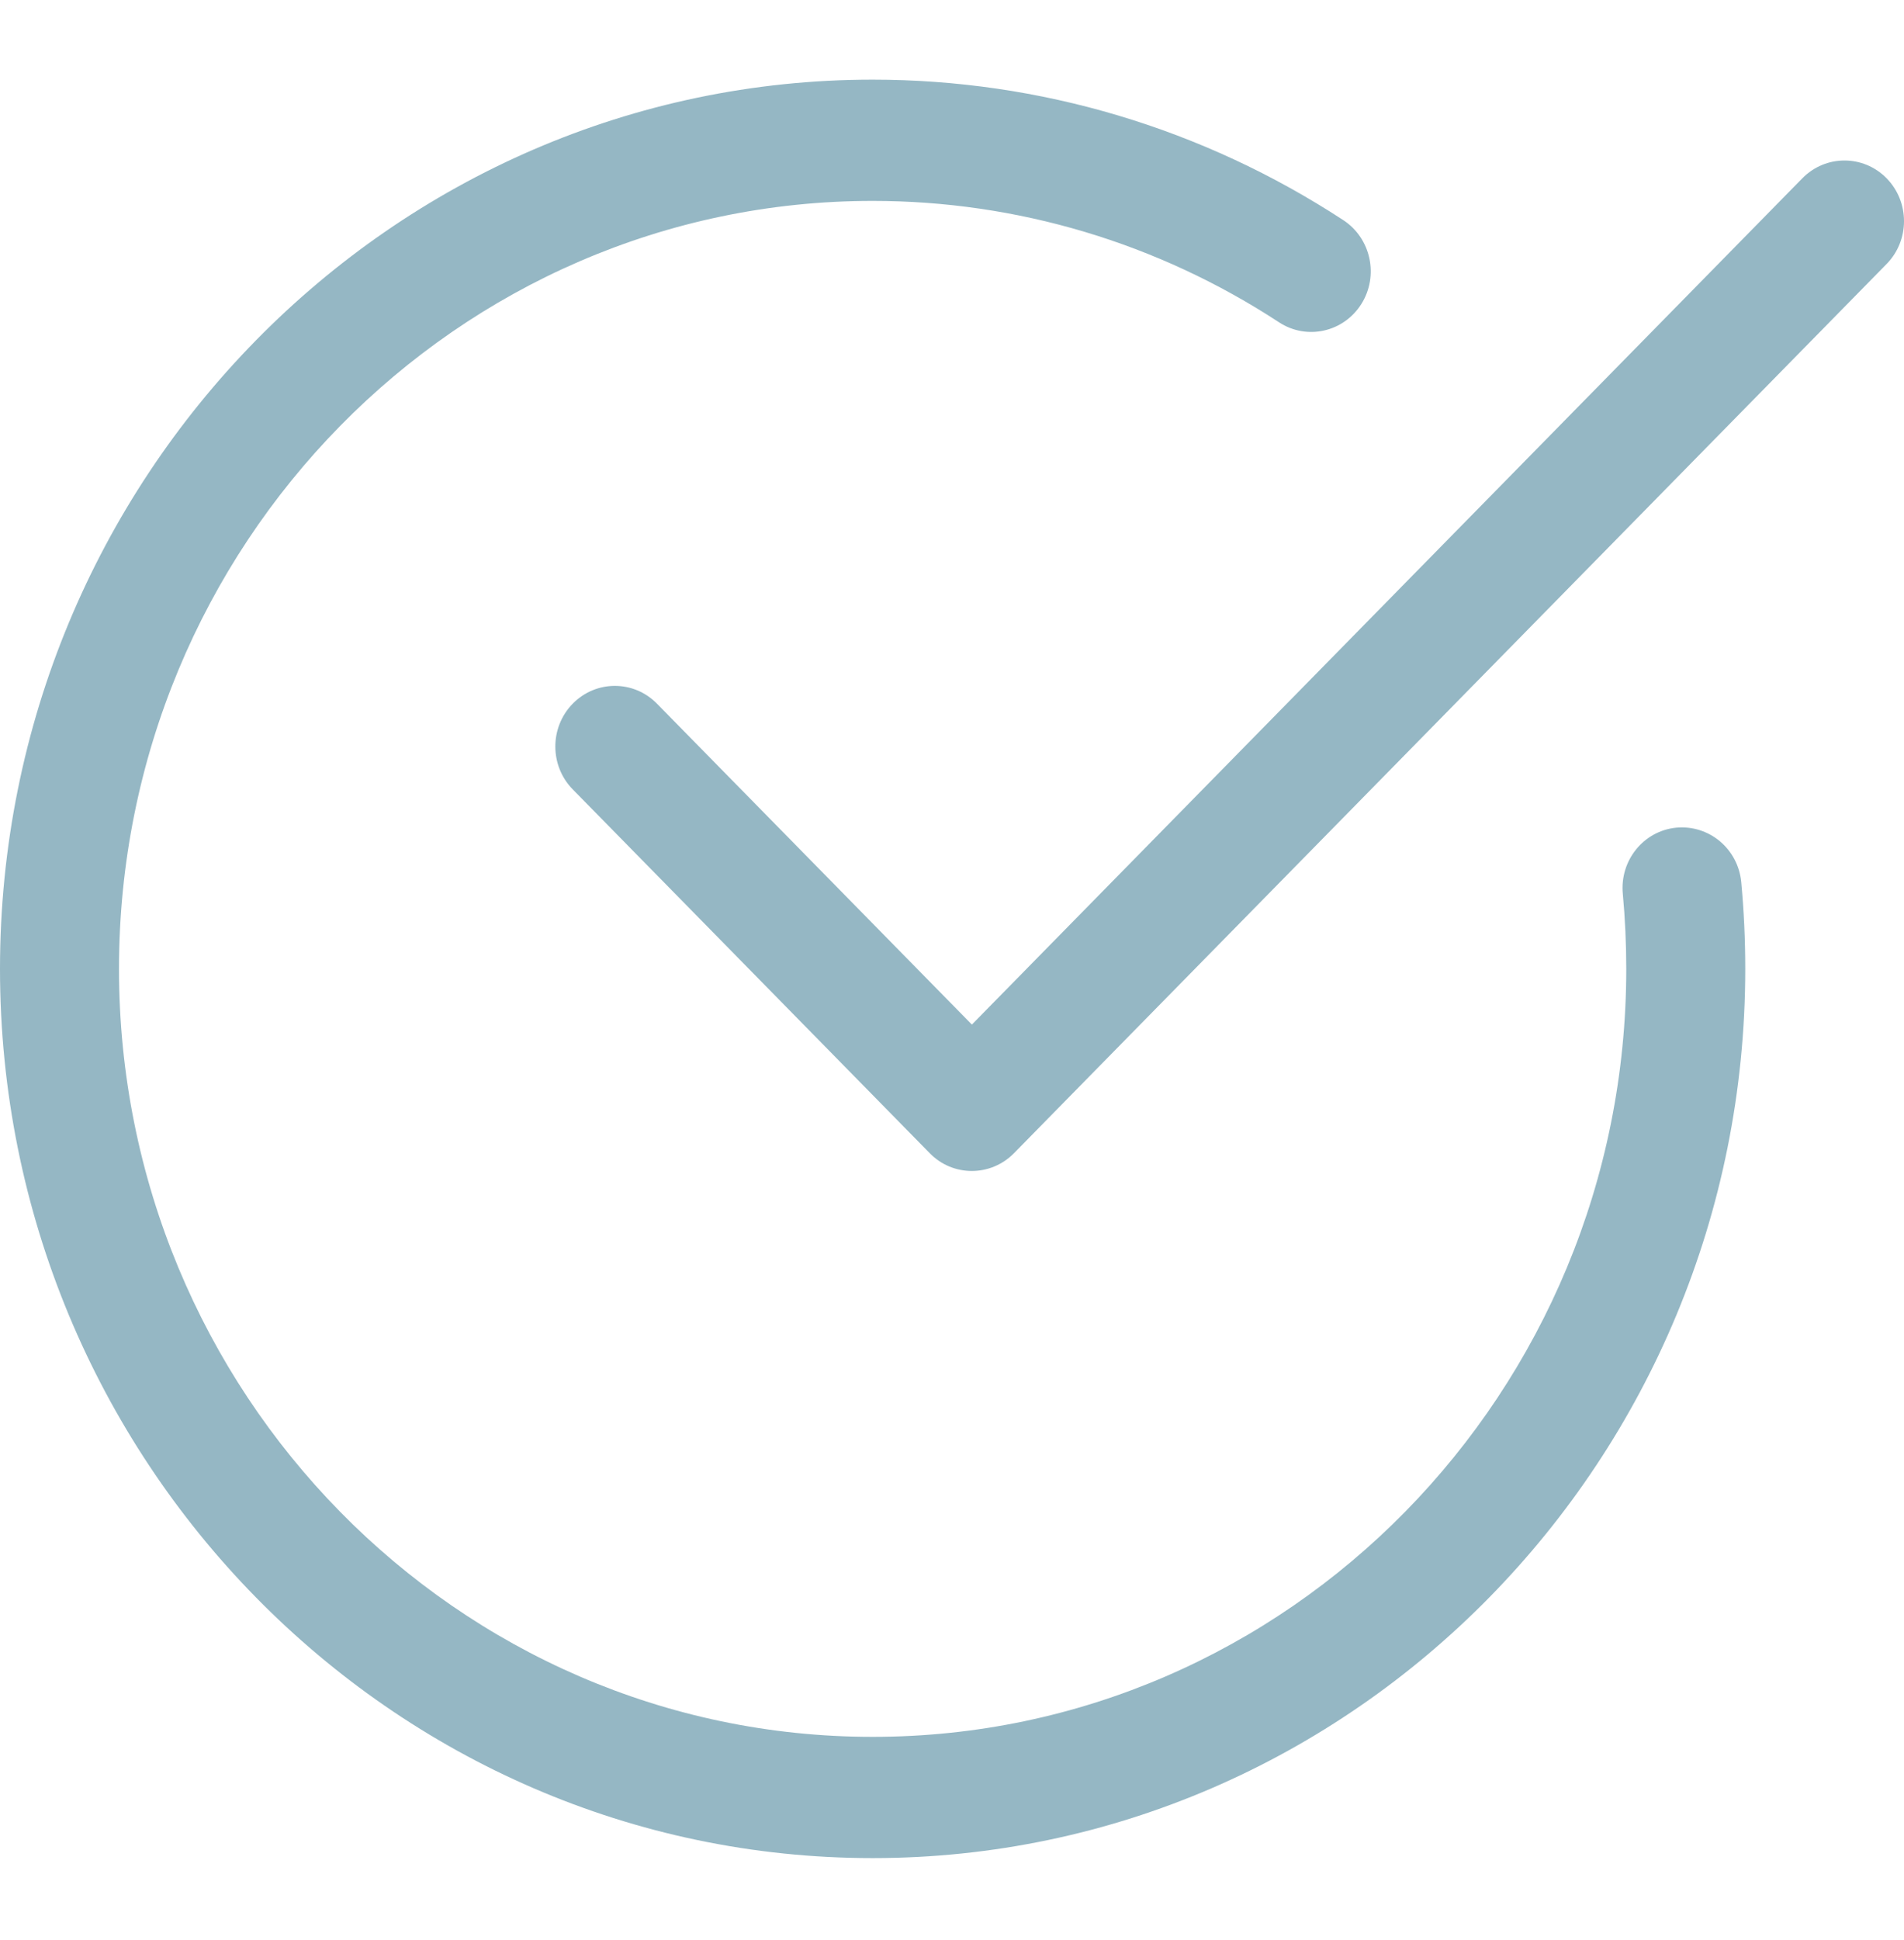<?xml version="1.0" encoding="UTF-8"?> <svg xmlns="http://www.w3.org/2000/svg" width="54" height="55" viewBox="0 0 54 55" fill="none"> <g clip-path="url(#clip0)"> <path d="M24.749 52.672C11.104 52.672 0 41.364 0 27.465C0 13.567 11.104 2.258 24.749 2.258C29.494 2.258 34.111 3.635 38.1 6.242C38.883 6.756 39.113 7.819 38.609 8.619C38.103 9.419 37.061 9.65 36.276 9.137C32.833 6.884 28.846 5.695 24.749 5.695C12.964 5.695 3.375 15.462 3.375 27.465C3.375 39.468 12.964 49.235 24.749 49.235C36.534 49.235 46.123 39.468 46.123 27.465C46.123 26.748 46.09 26.037 46.025 25.339C45.935 24.392 46.614 23.553 47.541 23.462C48.472 23.375 49.294 24.062 49.384 25.006C49.46 25.815 49.498 26.636 49.498 27.465C49.498 41.364 38.395 52.672 24.749 52.672V52.672Z" fill="#95B7C4"></path> <path d="M27.561 33.194C27.13 33.194 26.698 33.027 26.369 32.69L16.245 22.378C15.585 21.706 15.585 20.618 16.245 19.946C16.904 19.275 17.972 19.275 18.631 19.946L27.564 29.044L51.118 5.053C51.778 4.382 52.846 4.382 53.506 5.053C54.165 5.725 54.165 6.813 53.506 7.484L28.756 32.692C28.425 33.027 27.994 33.194 27.561 33.194V33.194Z" fill="#95B7C4"></path> </g> <defs> <clipPath id="clip0"> <rect width="54" height="55" fill="white"></rect> </clipPath> </defs> </svg> 